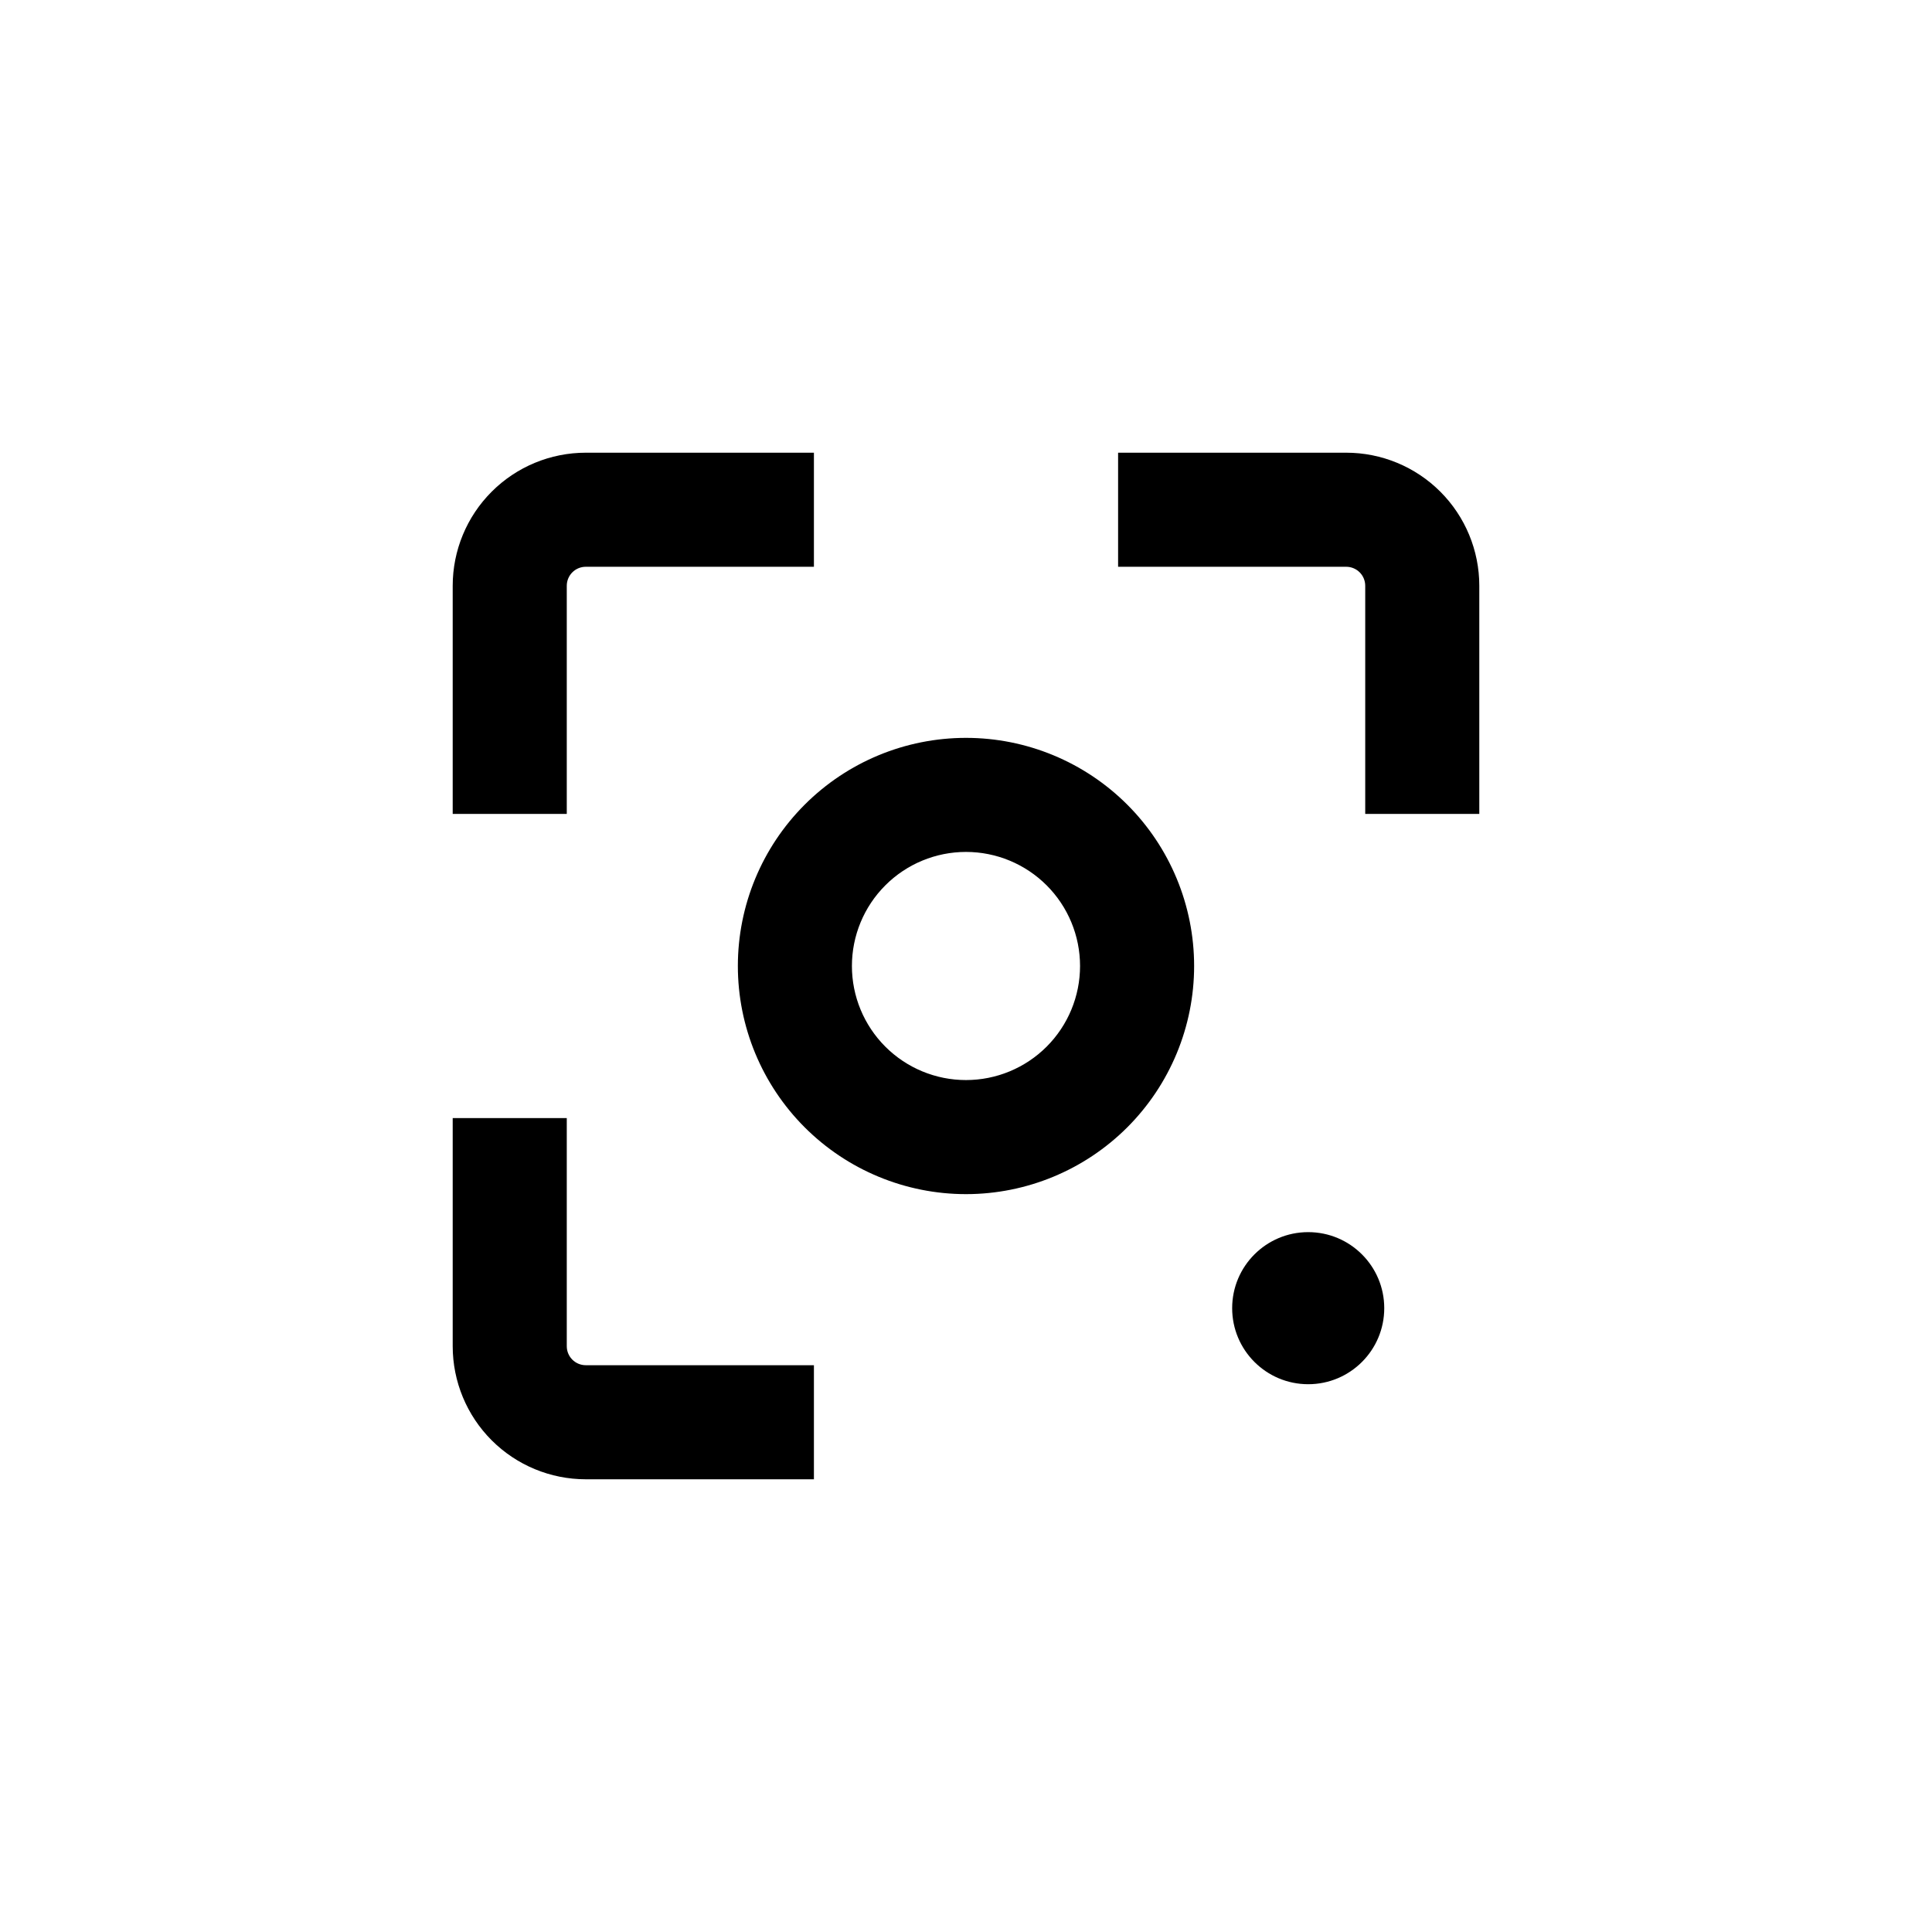 <?xml version="1.0" encoding="UTF-8"?>
<!-- Uploaded to: SVG Repo, www.svgrepo.com, Generator: SVG Repo Mixer Tools -->
<svg fill="#000000" width="800px" height="800px" version="1.1" viewBox="144 144 512 512" xmlns="http://www.w3.org/2000/svg">
 <g>
  <path d="m339.54 400c0 16.031 6.367 31.41 17.707 42.75 11.336 11.336 26.715 17.707 42.75 17.707 16.031 0 31.41-6.371 42.75-17.707 11.336-11.34 17.707-26.719 17.707-42.75 0-16.035-6.371-31.414-17.707-42.75-11.34-11.34-26.719-17.707-42.75-17.707-16.035 0-31.414 6.367-42.75 17.707-11.34 11.336-17.707 26.715-17.707 42.75zm90.688 0h-0.004c0 8.016-3.184 15.703-8.852 21.375-5.672 5.668-13.359 8.852-21.375 8.852-8.02 0-15.707-3.184-21.375-8.852-5.672-5.672-8.855-13.359-8.855-21.375 0-8.02 3.184-15.707 8.855-21.375 5.668-5.672 13.355-8.855 21.375-8.855 8.016 0 15.703 3.184 21.375 8.855 5.668 5.668 8.852 13.355 8.852 21.375z"/>
  <path d="m536.03 299.24c0-9.355-3.715-18.324-10.328-24.938-6.617-6.617-15.586-10.332-24.938-10.332h-60.457v30.23h60.457c1.336 0 2.617 0.531 3.562 1.477 0.945 0.941 1.473 2.227 1.473 3.562v60.457h30.23z"/>
  <path d="m263.97 299.24v60.457h30.23v-60.457c0-2.785 2.254-5.039 5.039-5.039h60.457v-30.23h-60.457c-9.355 0-18.324 3.715-24.938 10.332-6.617 6.613-10.332 15.582-10.332 24.938z"/>
  <path d="m263.97 500.76c0 9.352 3.715 18.32 10.332 24.938 6.613 6.613 15.582 10.328 24.938 10.328h60.457v-30.23h-60.457c-2.785 0-5.039-2.254-5.039-5.035v-60.457h-30.23z"/>
  <path d="m510.84 490.68c0 11.129-9.023 20.152-20.152 20.152s-20.152-9.023-20.152-20.152 9.023-20.152 20.152-20.152 20.152 9.023 20.152 20.152"/>
 </g>
</svg>